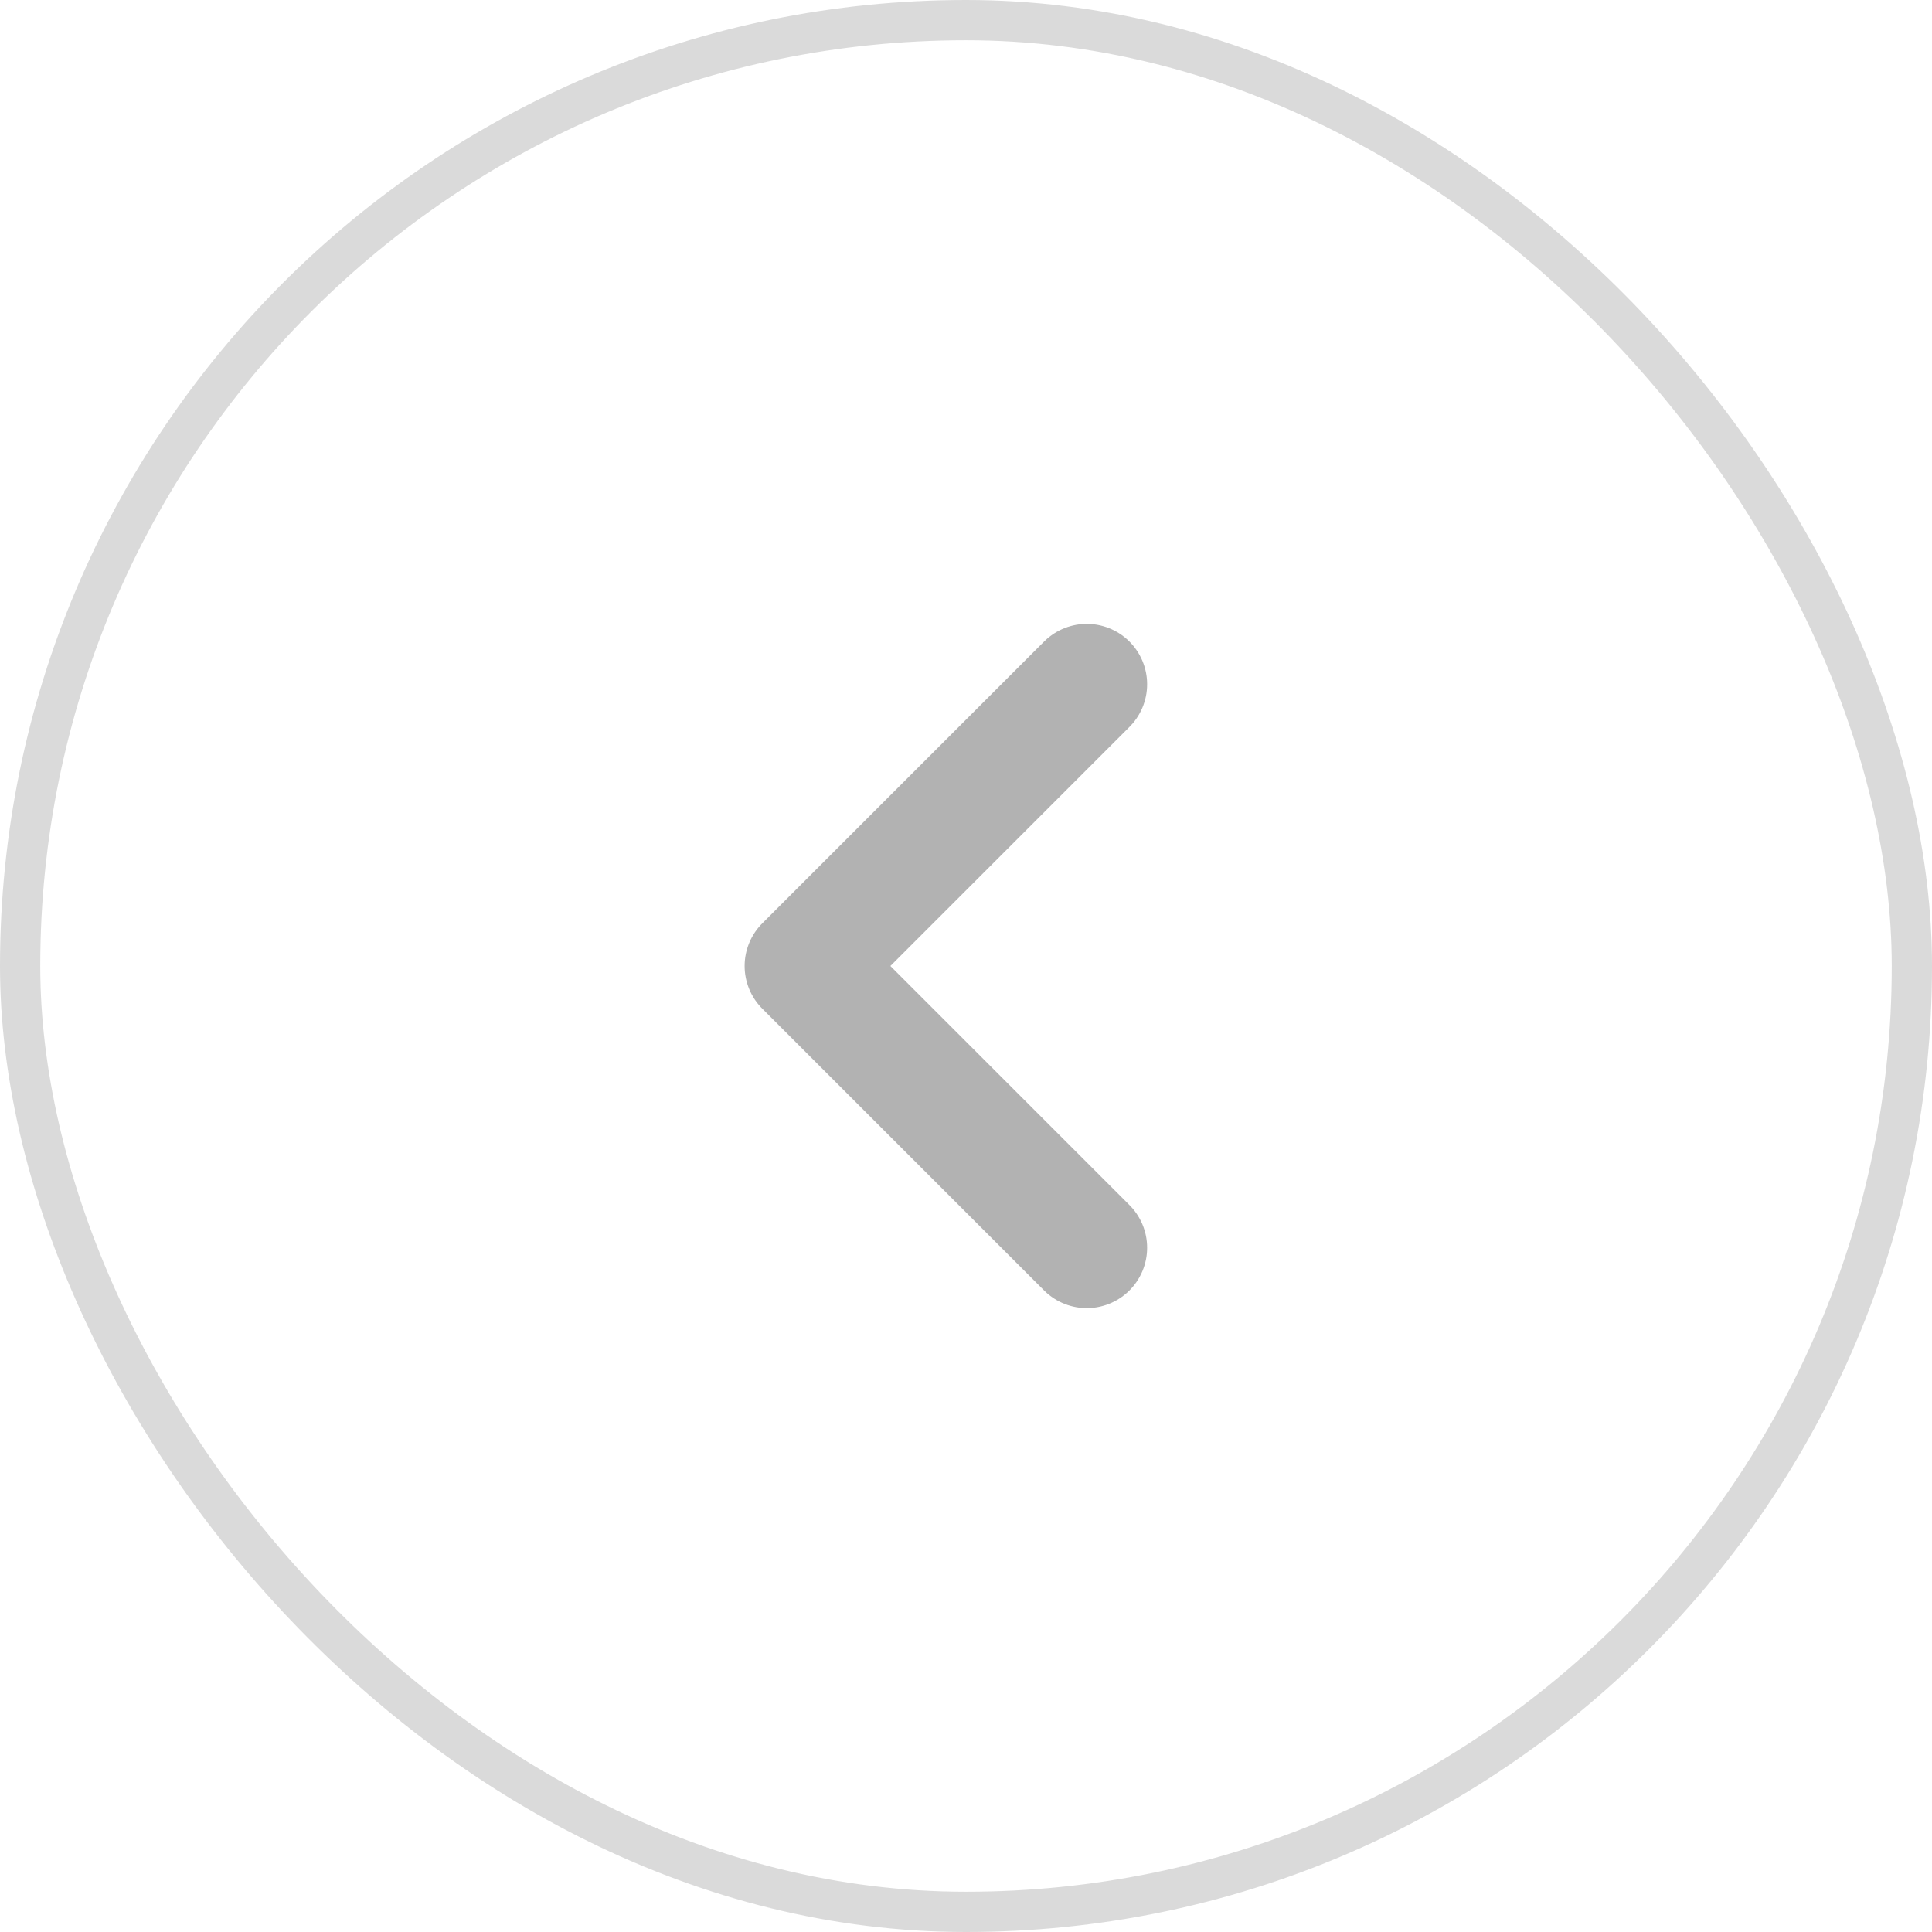 <svg width="48" height="48" viewBox="0 0 48 48" fill="none" xmlns="http://www.w3.org/2000/svg">
<path opacity="0.31" d="M27 17L20 24L27 31" stroke="#080808" stroke-width="3" stroke-linecap="round" stroke-linejoin="round"/>
<rect x="0.5" y="0.5" width="47" height="47" rx="23.5" stroke="#080808" stroke-opacity="0.15"/>
</svg>
